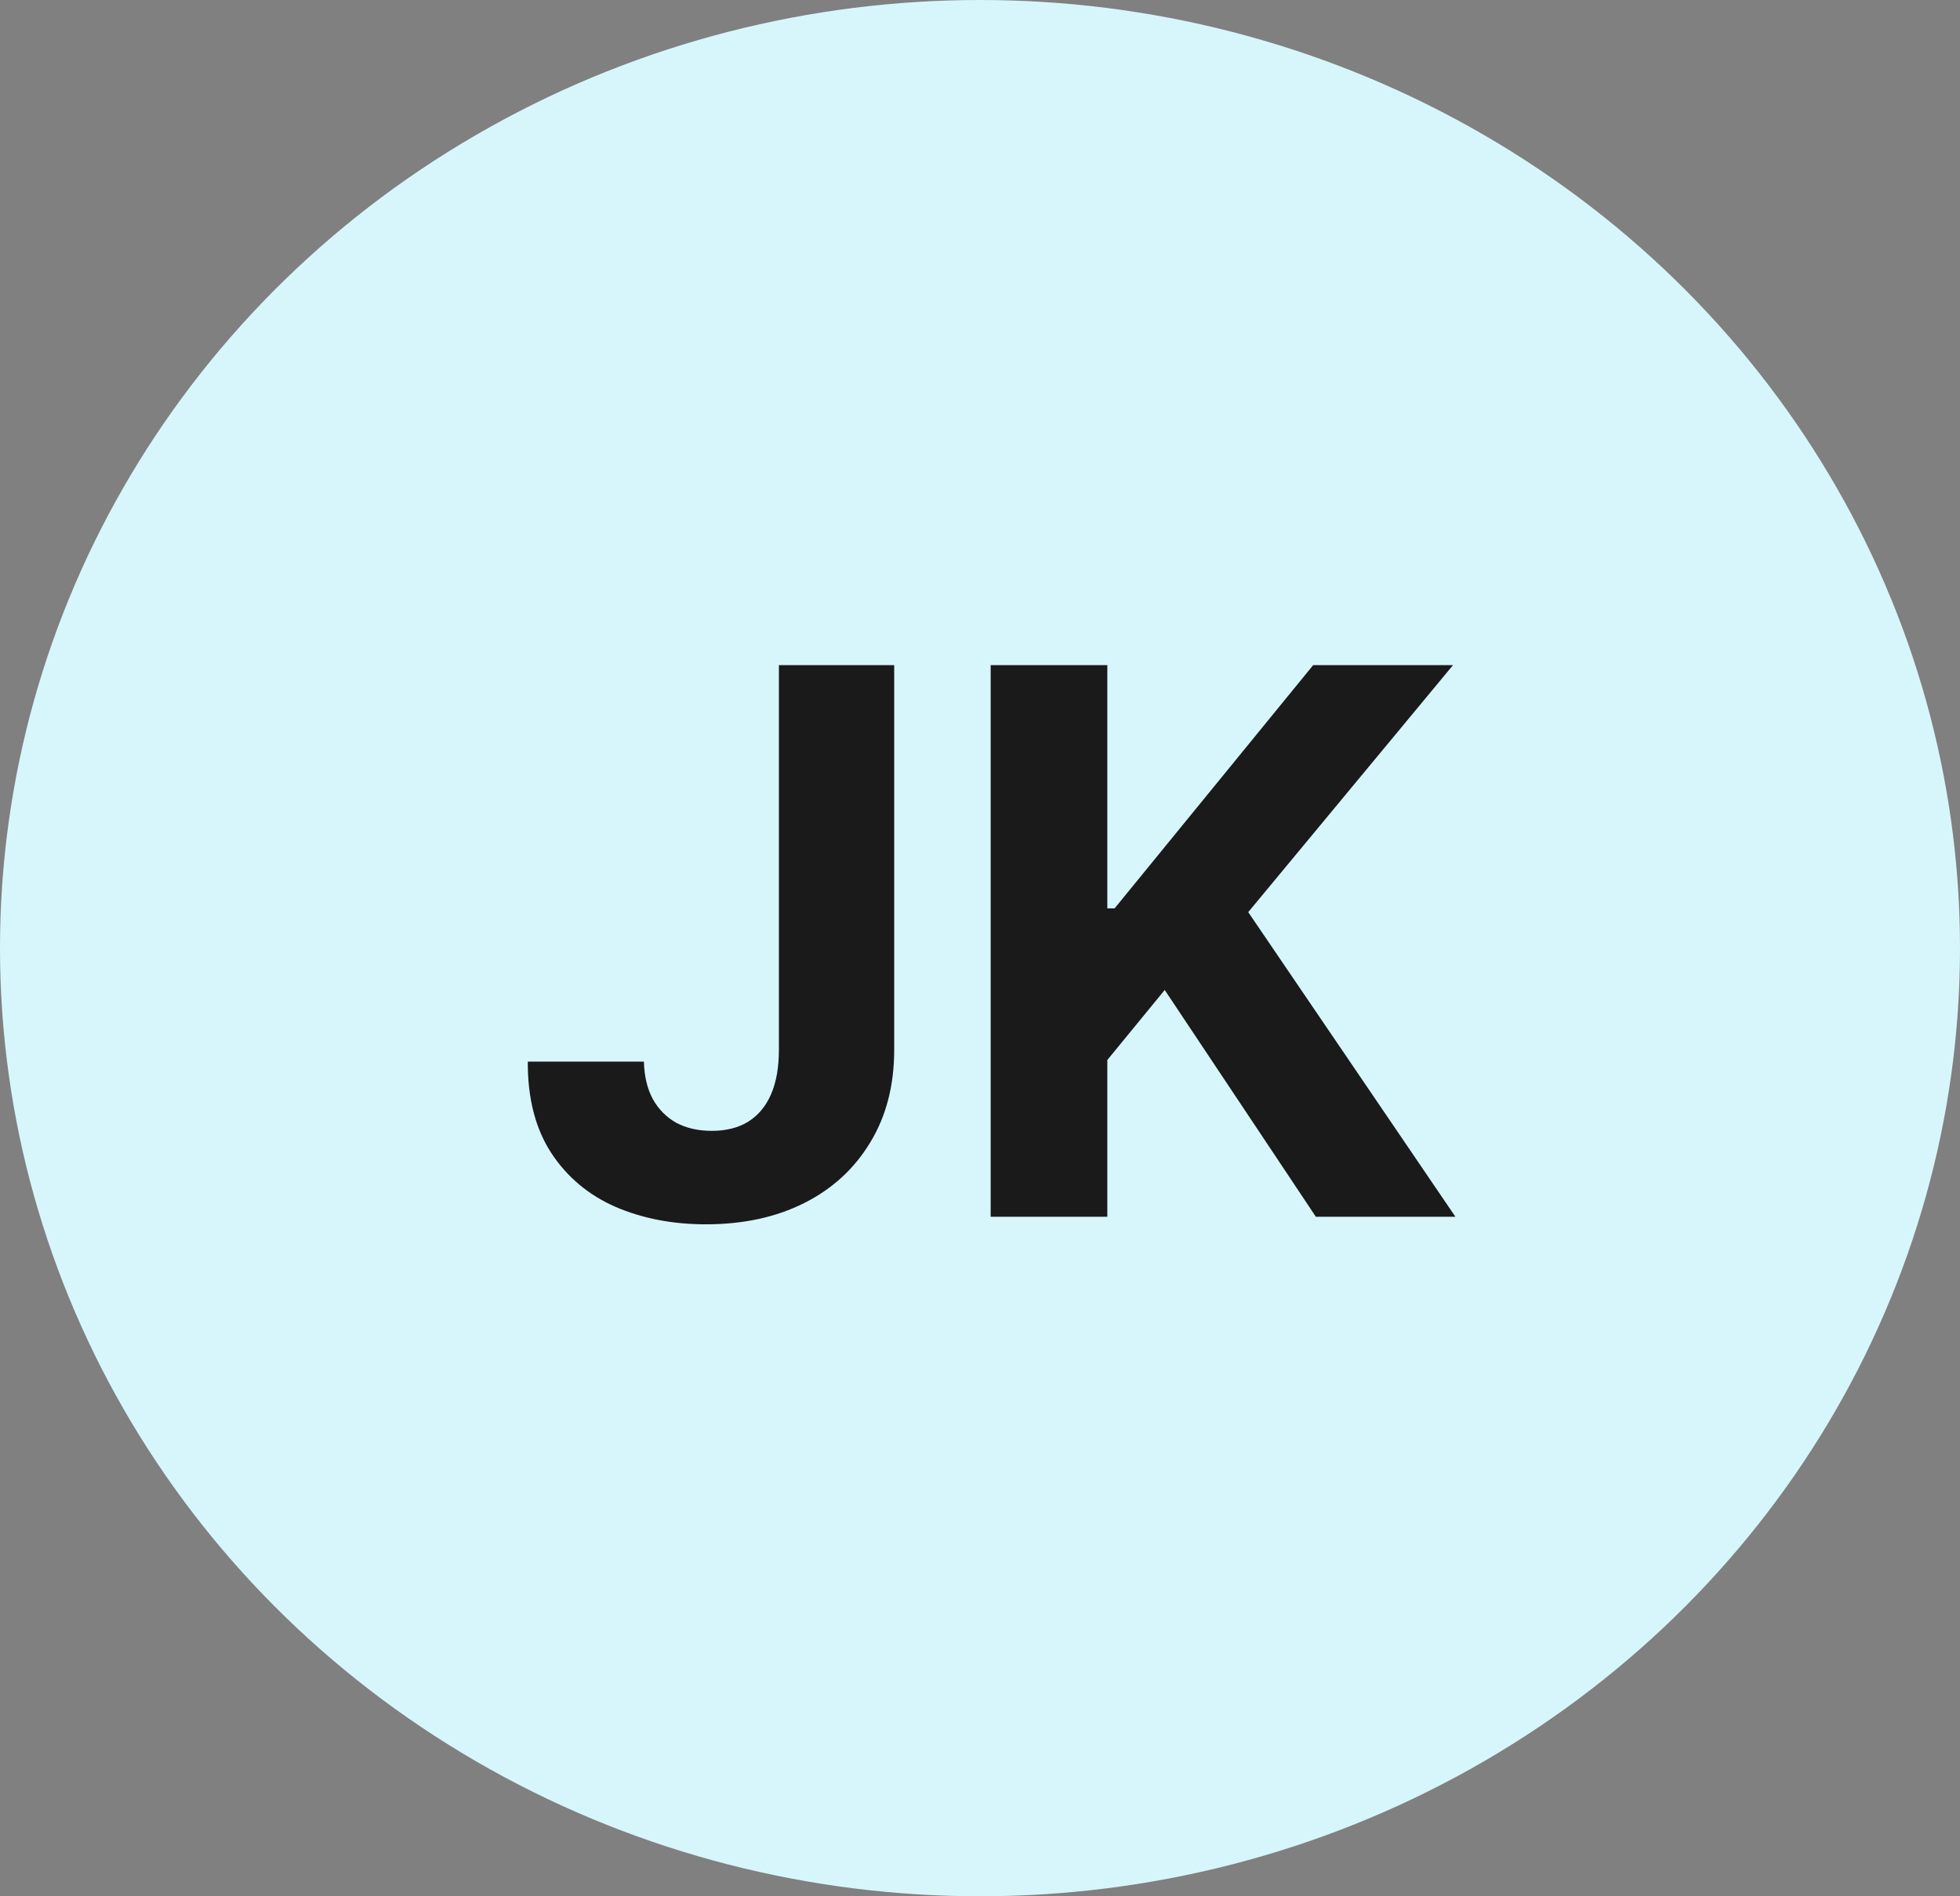 <?xml version="1.0" encoding="UTF-8"?>
<svg xmlns="http://www.w3.org/2000/svg" width="124" height="120" viewBox="0 0 124 120" fill="none">
  <rect x="0" y="0" width="124" height="120" fill="#808080" stroke="none"/>
  <ellipse cx="62" cy="60" rx="62" ry="60" fill="#D7F6FC"></ellipse>
  <path d="M49.277 42.091H56.572V66.432C56.572 68.682 56.067 70.636 55.055 72.296C54.055 73.954 52.663 75.233 50.879 76.131C49.095 77.028 47.021 77.477 44.658 77.477C42.555 77.477 40.646 77.108 38.93 76.369C37.226 75.619 35.874 74.483 34.874 72.96C33.874 71.426 33.379 69.5 33.391 67.182H40.737C40.76 68.102 40.947 68.892 41.3 69.551C41.663 70.199 42.158 70.699 42.783 71.051C43.419 71.392 44.169 71.562 45.033 71.562C45.942 71.562 46.709 71.369 47.334 70.983C47.97 70.585 48.453 70.006 48.783 69.244C49.112 68.483 49.277 67.546 49.277 66.432V42.091ZM62.675 77V42.091H70.055V57.483H70.516L83.078 42.091H91.925L78.97 57.722L92.078 77H83.249L73.686 62.648L70.055 67.079V77H62.675Z" fill="#1A1A1A"></path>
</svg>
